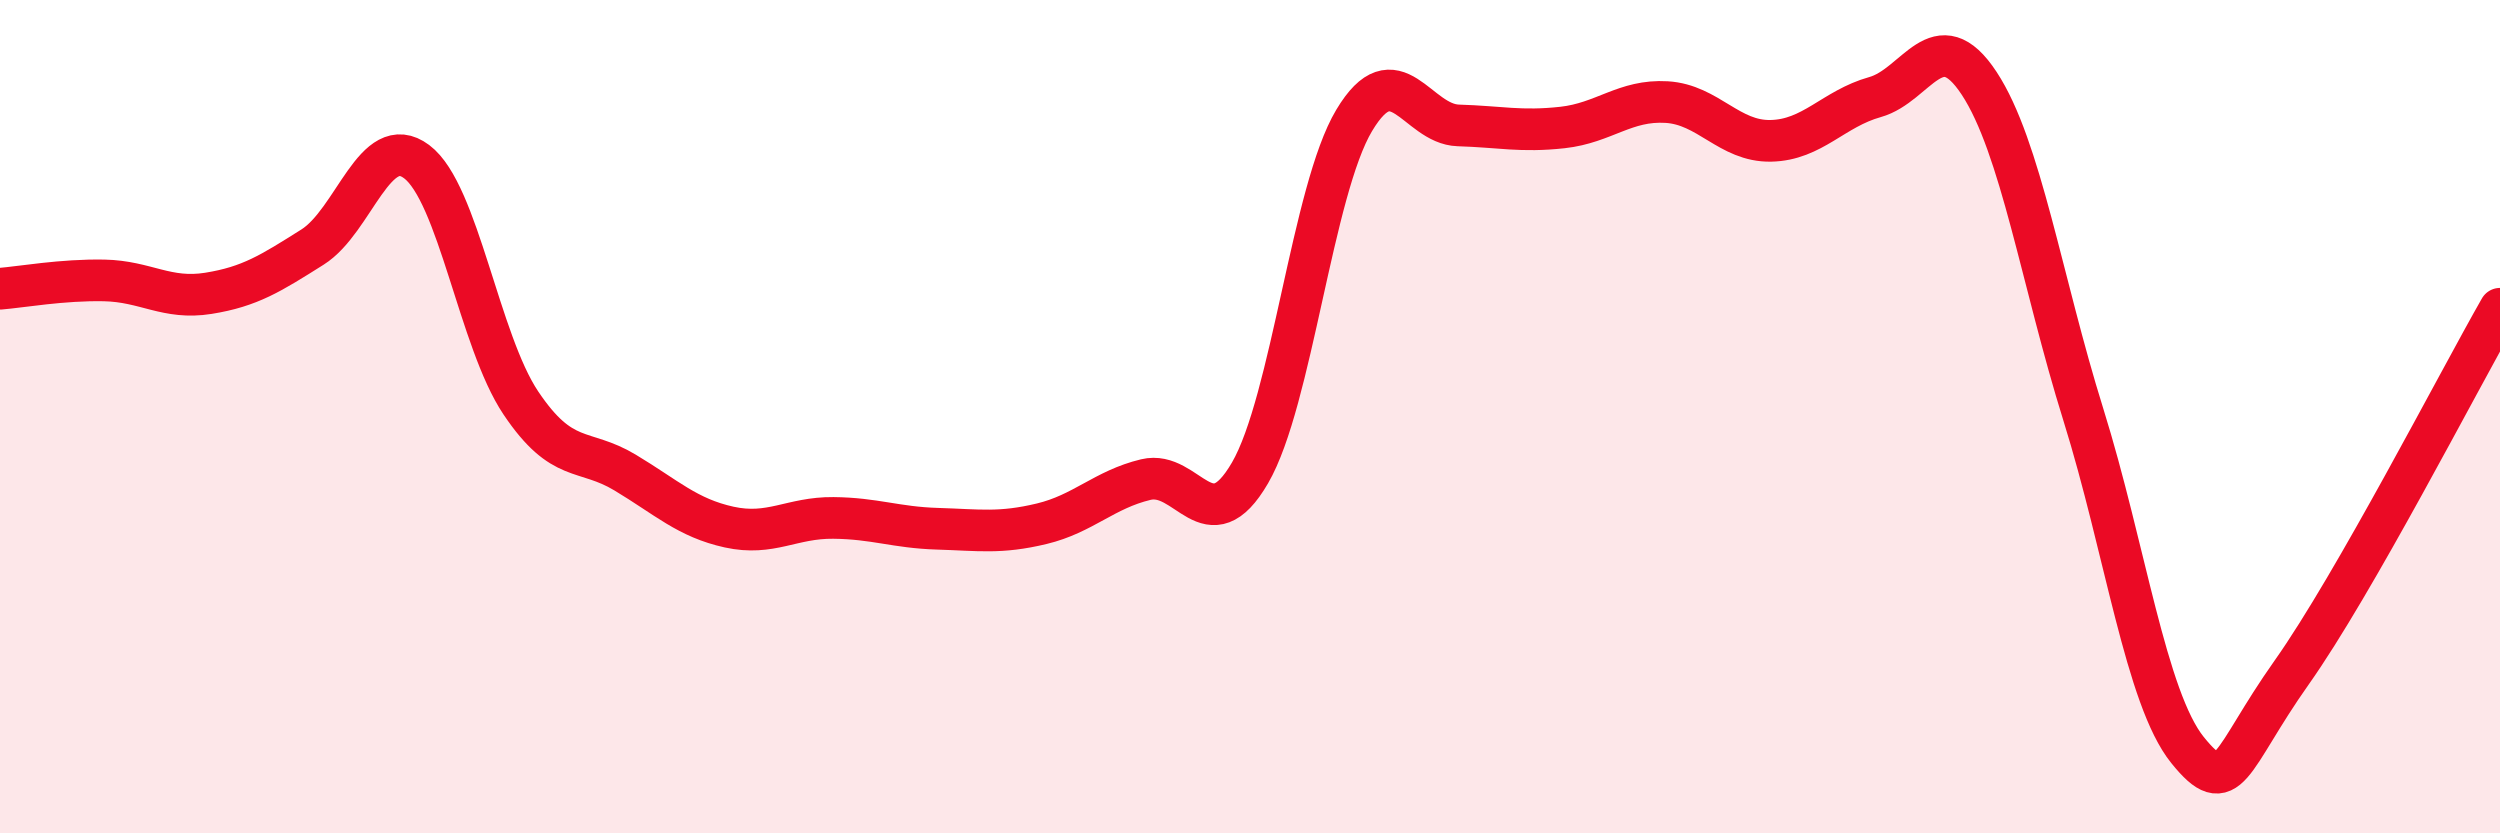 
    <svg width="60" height="20" viewBox="0 0 60 20" xmlns="http://www.w3.org/2000/svg">
      <path
        d="M 0,6.93 C 0.5,6.89 1.5,6.71 2.5,6.73 C 3.5,6.75 4,7.2 5,7.04 C 6,6.88 6.5,6.56 7.5,5.93 C 8.5,5.3 9,3.13 10,3.88 C 11,4.63 11.5,8.18 12.5,9.67 C 13.5,11.16 14,10.74 15,11.34 C 16,11.94 16.5,12.43 17.5,12.65 C 18.5,12.87 19,12.42 20,12.43 C 21,12.44 21.5,12.66 22.5,12.69 C 23.5,12.72 24,12.81 25,12.57 C 26,12.33 26.5,11.75 27.5,11.51 C 28.5,11.27 29,13.07 30,11.35 C 31,9.63 31.5,4.56 32.5,2.89 C 33.5,1.22 34,2.98 35,3.01 C 36,3.04 36.5,3.17 37.5,3.06 C 38.5,2.95 39,2.39 40,2.45 C 41,2.51 41.5,3.4 42.5,3.38 C 43.5,3.36 44,2.61 45,2.33 C 46,2.05 46.5,0.48 47.5,2 C 48.5,3.52 49,6.75 50,9.95 C 51,13.15 51.5,16.76 52.5,18 C 53.5,19.24 53.5,18.26 55,16.14 C 56.5,14.02 59,9.16 60,7.41L60 20L0 20Z"
        fill="#EB0A25"
        opacity="0.1"
        stroke-linecap="round"
        stroke-linejoin="round"
      />
      <path
        d="M 0,6.93 C 0.5,6.89 1.5,6.71 2.5,6.73 C 3.5,6.75 4,7.2 5,7.04 C 6,6.88 6.5,6.56 7.5,5.93 C 8.5,5.3 9,3.13 10,3.88 C 11,4.63 11.5,8.18 12.5,9.67 C 13.5,11.16 14,10.74 15,11.34 C 16,11.94 16.5,12.43 17.5,12.65 C 18.5,12.87 19,12.42 20,12.43 C 21,12.44 21.5,12.66 22.5,12.69 C 23.5,12.72 24,12.81 25,12.57 C 26,12.33 26.5,11.75 27.5,11.51 C 28.5,11.27 29,13.07 30,11.35 C 31,9.63 31.5,4.56 32.5,2.89 C 33.5,1.22 34,2.98 35,3.01 C 36,3.04 36.5,3.17 37.5,3.06 C 38.5,2.95 39,2.39 40,2.45 C 41,2.51 41.5,3.4 42.5,3.38 C 43.5,3.36 44,2.61 45,2.33 C 46,2.05 46.5,0.48 47.5,2 C 48.5,3.52 49,6.75 50,9.95 C 51,13.15 51.5,16.76 52.5,18 C 53.5,19.24 53.5,18.26 55,16.14 C 56.5,14.02 59,9.16 60,7.41"
        stroke="#EB0A25"
        stroke-width="1"
        fill="none"
        stroke-linecap="round"
        stroke-linejoin="round"
      />
    </svg>
  